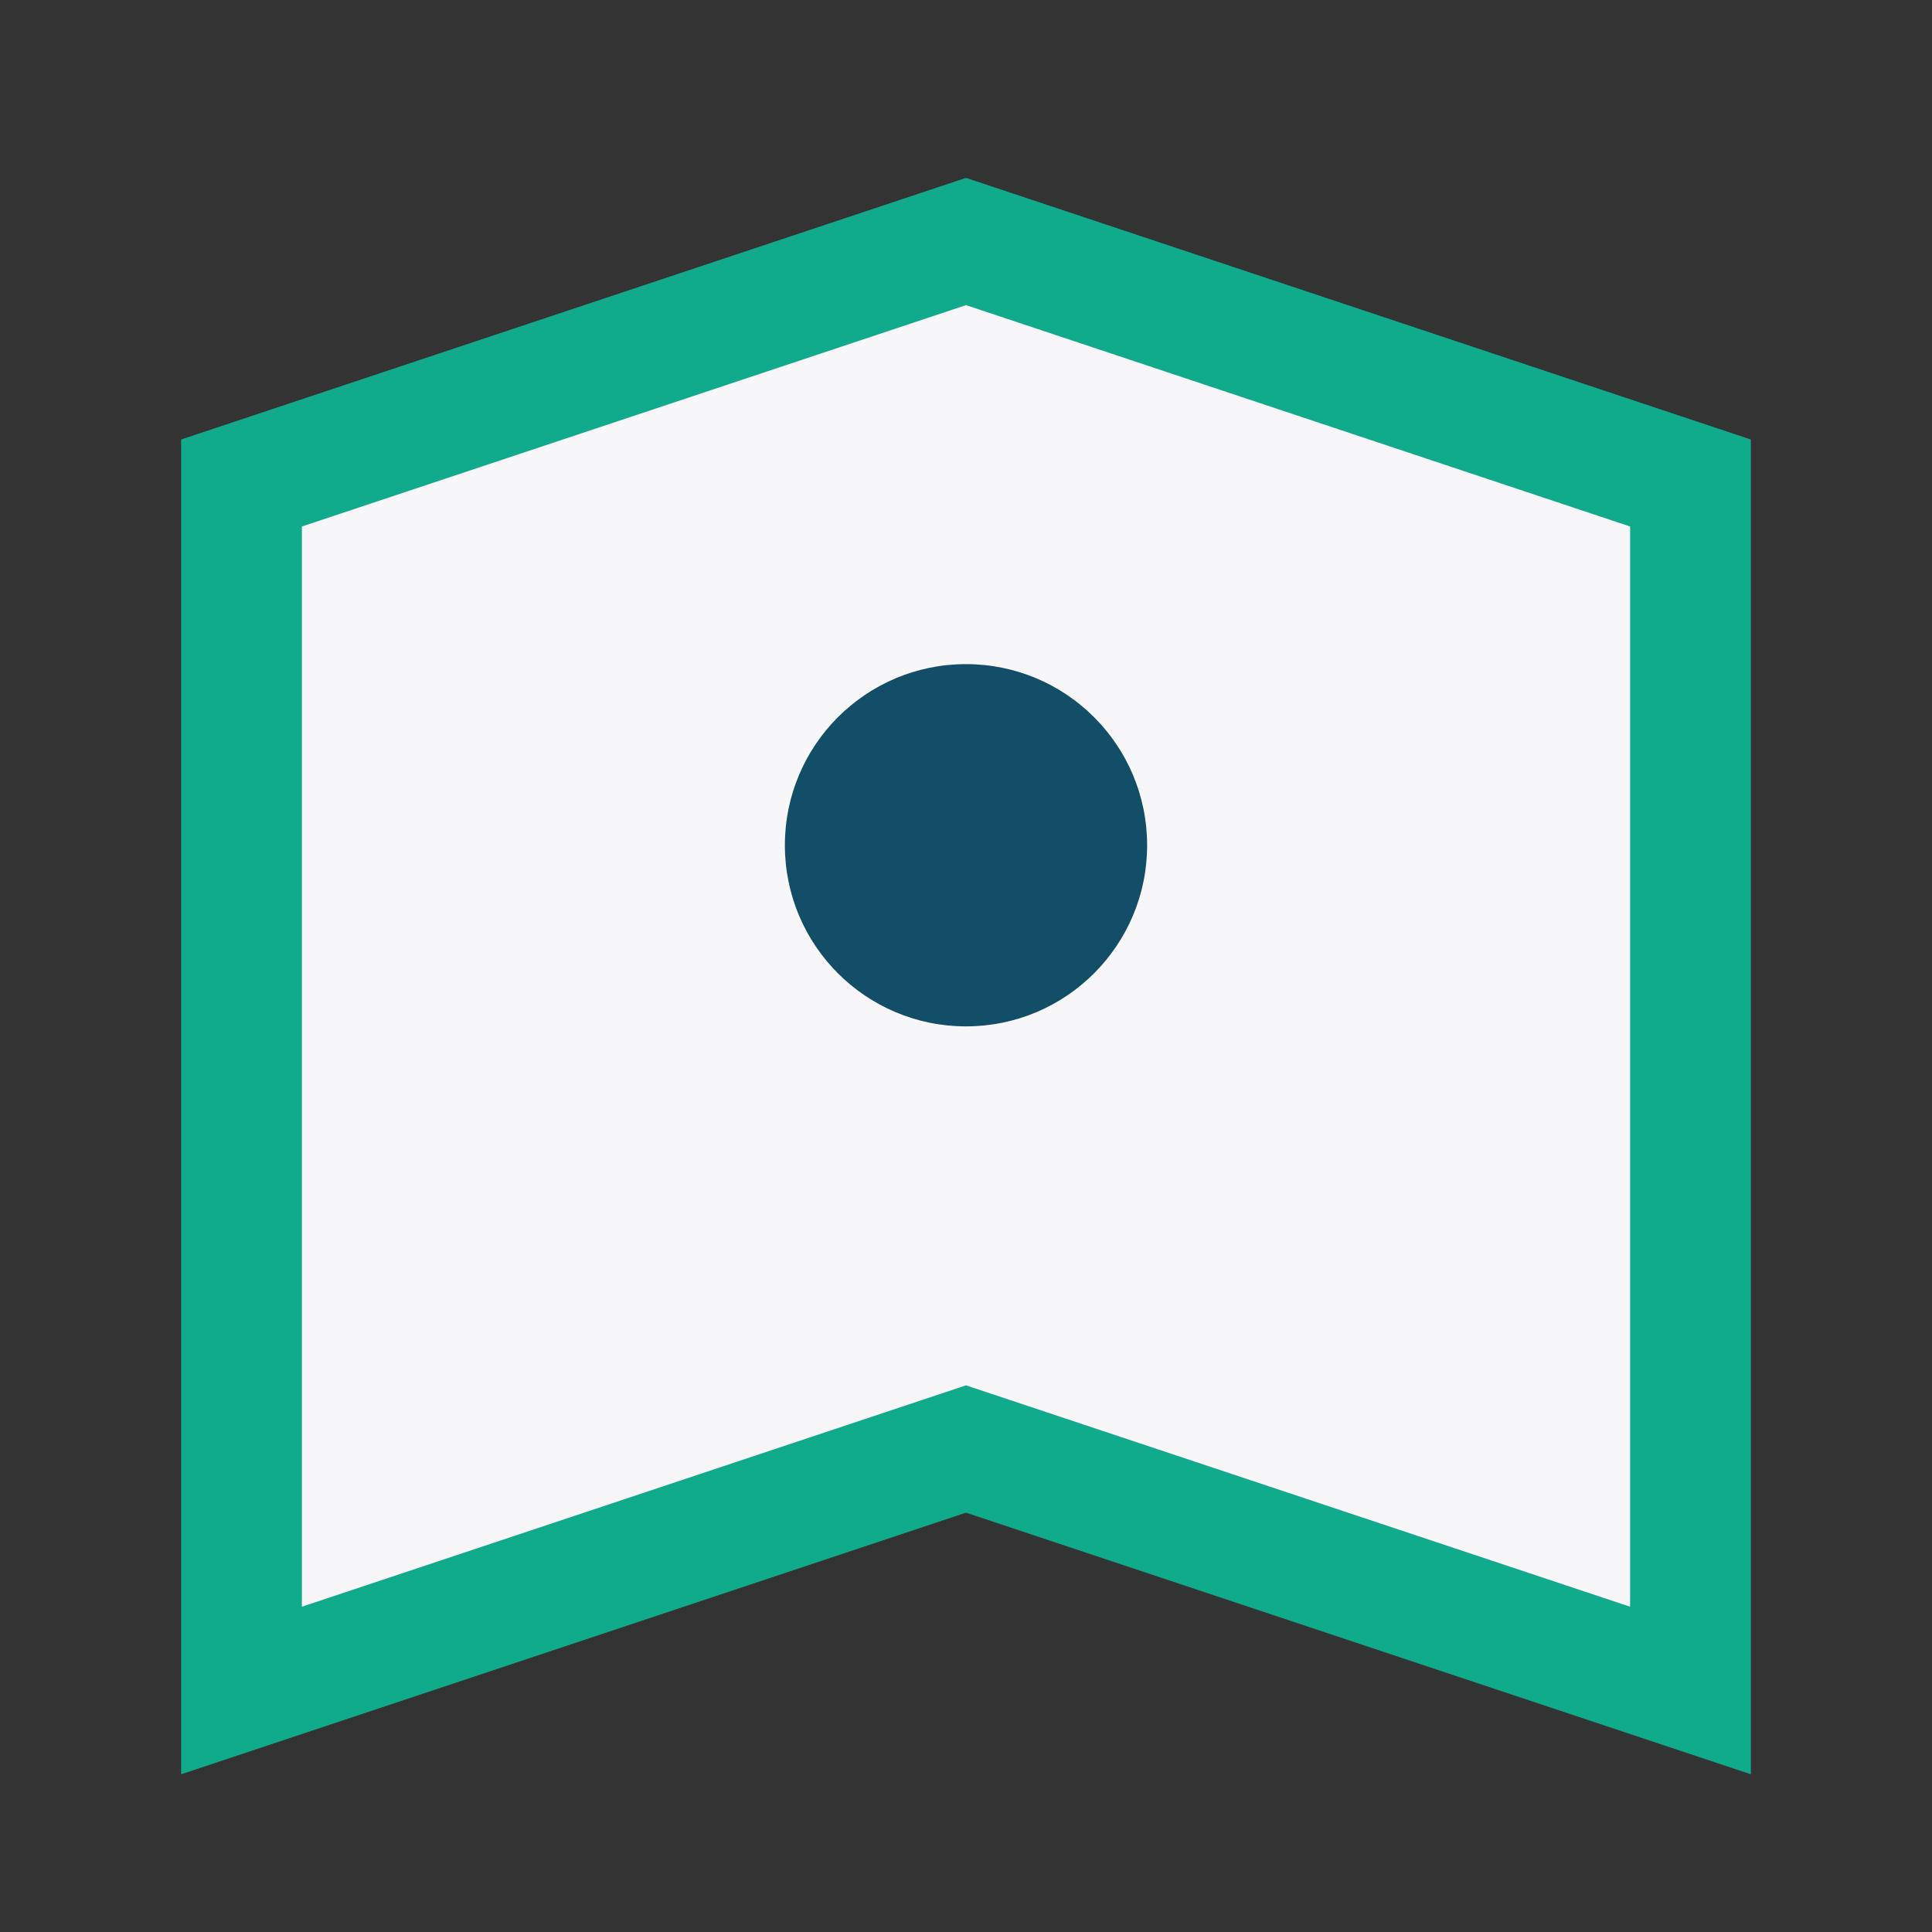 <?xml version="1.0" encoding="UTF-8"?>
<svg xmlns="http://www.w3.org/2000/svg" width="32" height="32" viewBox="0 0 32 32"><rect x="0" y="0" width="32" height="32" fill="#333333" stroke="none"/><polygon points="4,8 4,28 16,24 28,28 28,8 16,4" fill="#f7f7fa" stroke="#0fab8a" stroke-width="2"/><circle cx="16" cy="14" r="3" fill="#134e68"/></svg>